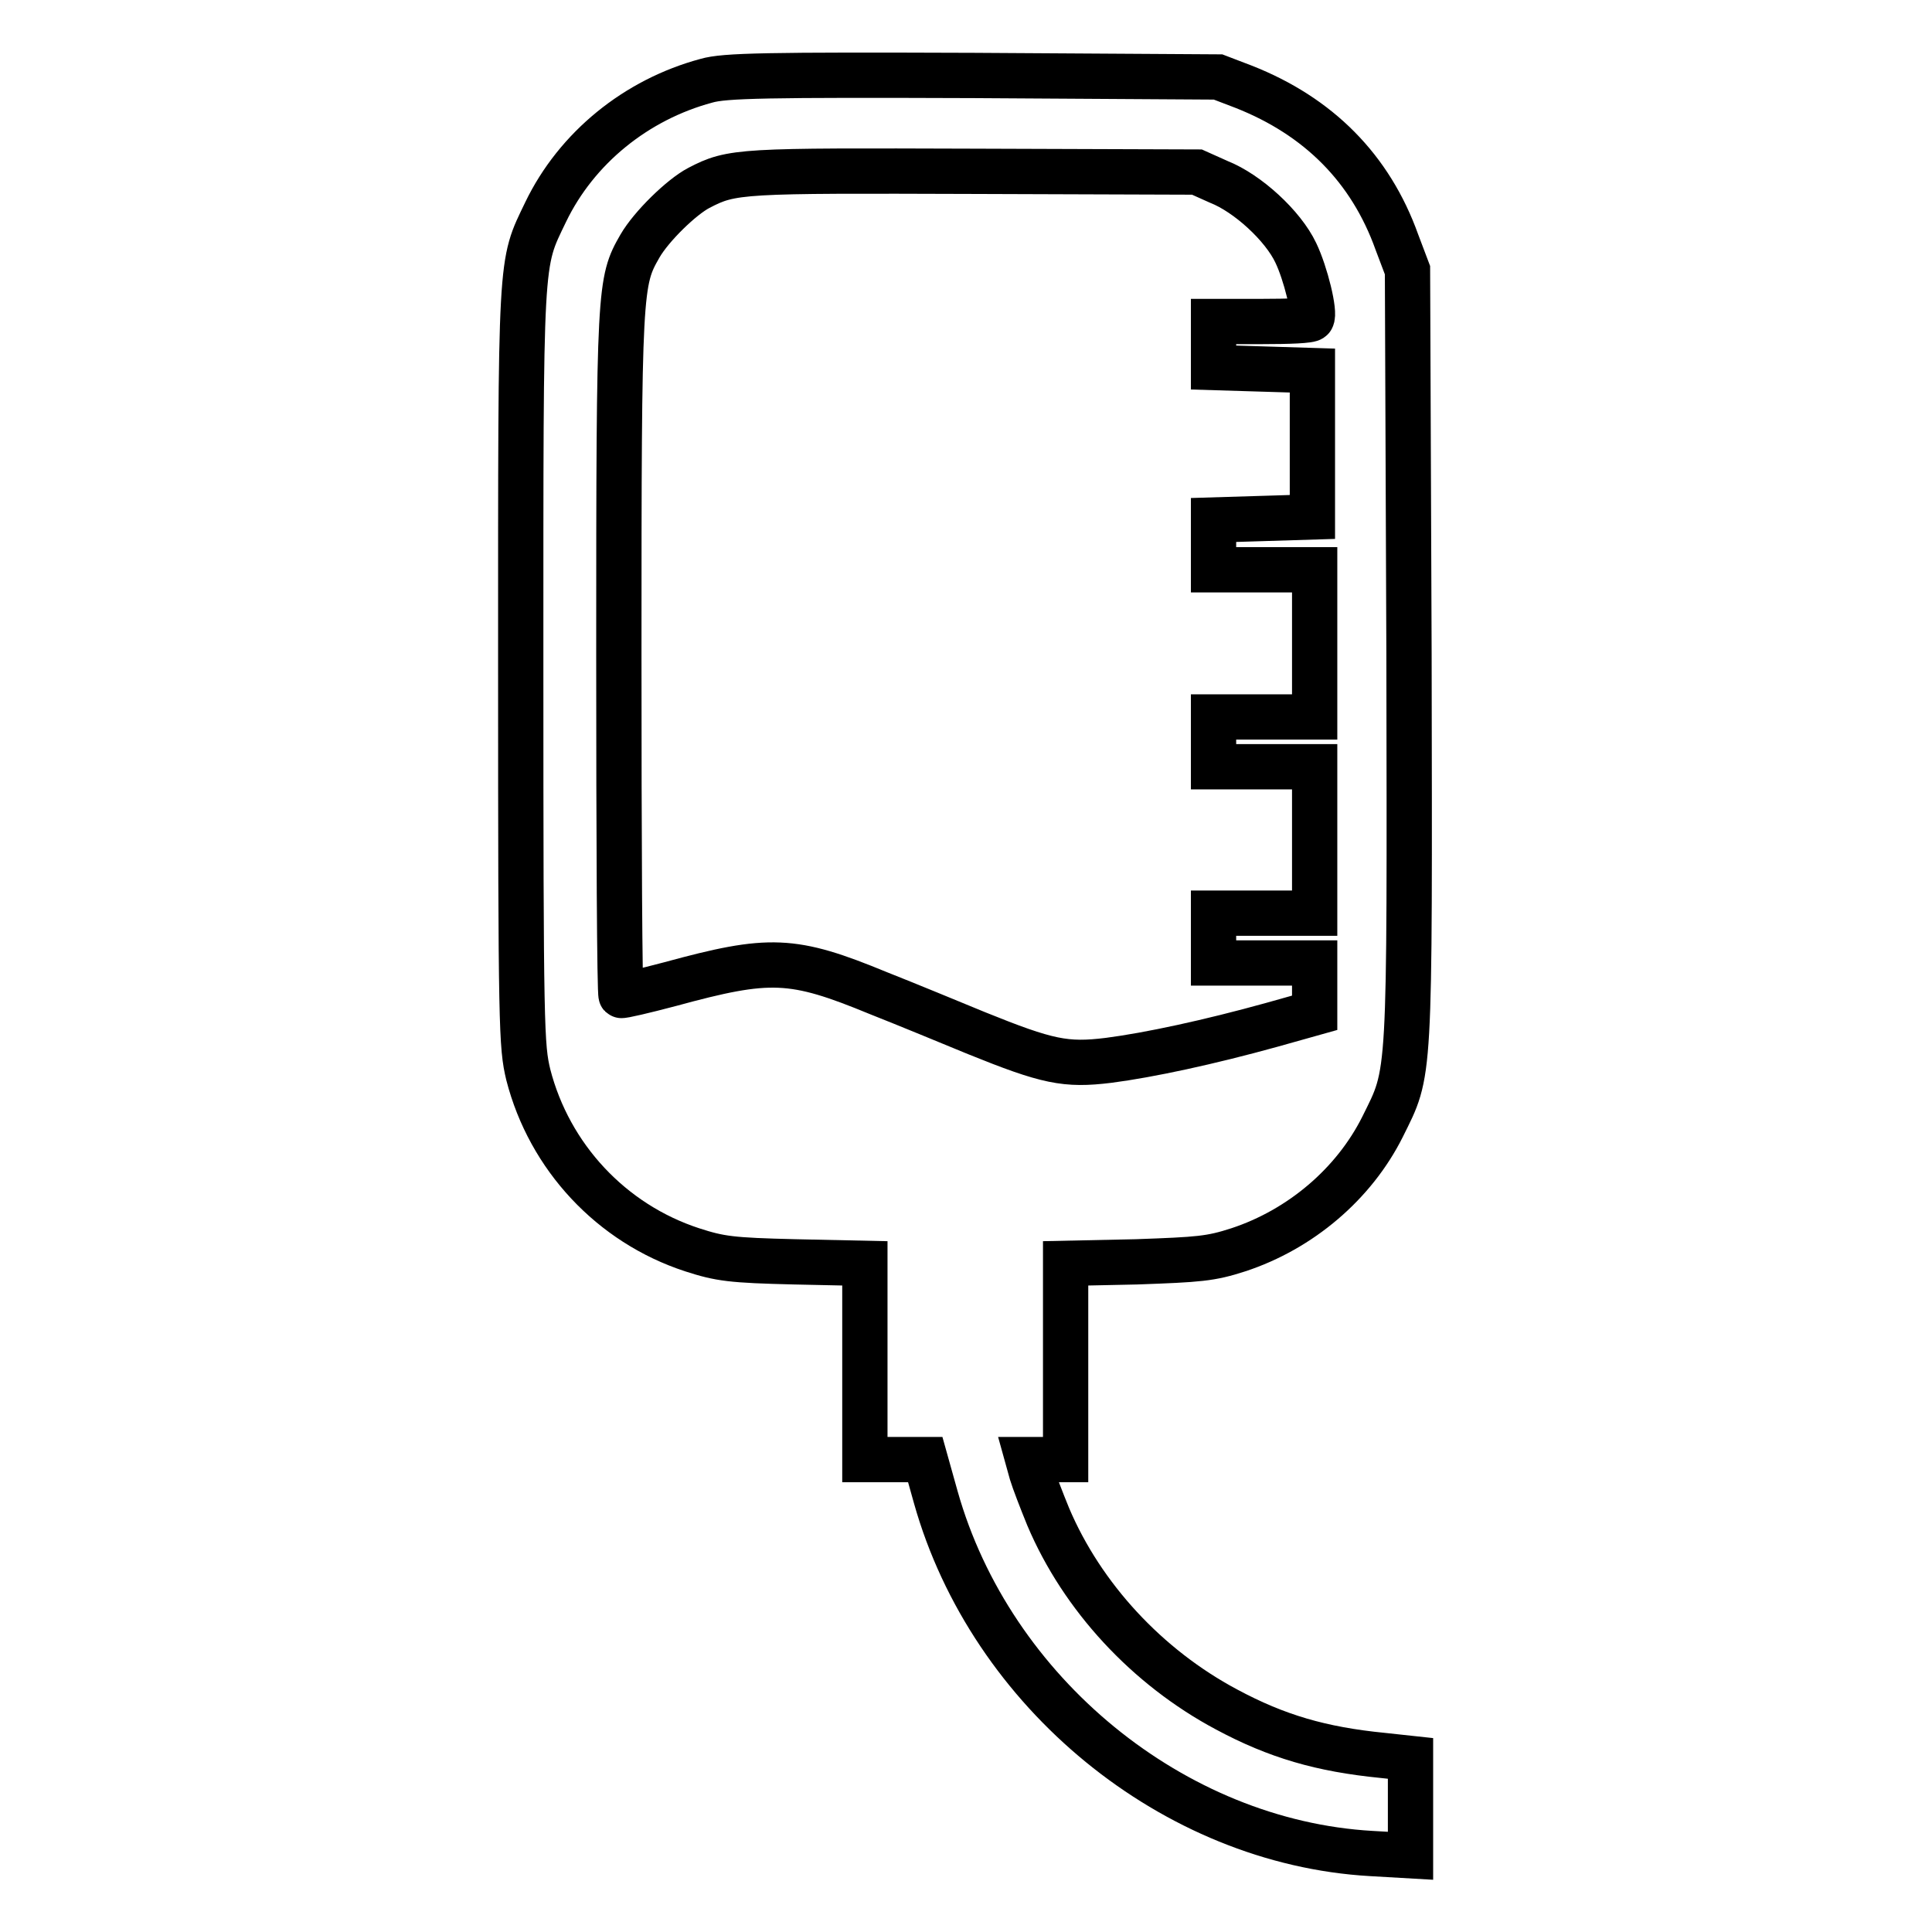 <?xml version="1.0" encoding="utf-8"?>
<!-- Svg Vector Icons : http://www.onlinewebfonts.com/icon -->
<!DOCTYPE svg PUBLIC "-//W3C//DTD SVG 1.1//EN" "http://www.w3.org/Graphics/SVG/1.1/DTD/svg11.dtd">
<svg version="1.1" xmlns="http://www.w3.org/2000/svg" xmlns:xlink="http://www.w3.org/1999/xlink" x="0px" y="0px" viewBox="0 0 256 256" enable-background="new 0 0 256 256" xml:space="preserve">
<g><g><g><path stroke-width="6" fill-opacity="0" stroke="#000000"  d="M93.6,10.7c-9.3,2.5-17.2,8.9-21.3,17.4c-3.4,7.1-3.3,5-3.3,60.3c0,48.2,0.1,50.2,1,54c2.8,10.9,11,19.7,21.7,23.2c3.7,1.2,5.2,1.4,13.6,1.6l9.3,0.2v13v13h4h4l1.4,5c7.3,25.9,31.5,45.7,57.7,47.2l5.2,0.3v-6.4v-6.5l-3.7-0.4c-8.1-0.8-14-2.5-20.7-6.1c-10.5-5.6-19.1-14.9-23.6-25.5c-0.9-2.2-1.9-4.8-2.2-5.8l-0.5-1.8h2.5h2.5v-13v-13l9.4-0.2c8.3-0.3,9.8-0.4,13.5-1.6c8.2-2.7,15.3-8.7,19.1-16.3c3.7-7.5,3.6-5.3,3.5-62.5l-0.2-51l-1.4-3.7c-3.5-9.8-10.4-16.7-20.3-20.6l-3.4-1.3L129,10C101.6,9.9,96,10,93.6,10.7z M161.5,24.1c3.8,1.5,8.5,5.8,10.2,9.4c1.3,2.7,2.6,8,2.1,8.7c-0.1,0.3-3.1,0.4-6.6,0.4h-6.4v3.1v3l6.6,0.2l6.5,0.2v9.7v9.7l-6.5,0.2l-6.6,0.2v3.3v3.3h6.7h6.7v9.7V95h-6.7h-6.7v3.3v3.3h6.7h6.7v9.7v9.7h-6.7h-6.7v3.3v3.3h6.7h6.7v3.3v3.3l-5.7,1.6c-8.3,2.3-16.2,4-21.6,4.7c-5.7,0.7-8.1,0.2-17.5-3.6c-3.4-1.4-9.2-3.8-13-5.3c-11.4-4.7-14.4-4.8-27.6-1.2c-3.4,0.9-6.4,1.6-6.5,1.5c-0.2-0.2-0.3-20.5-0.3-45.2c0-48.7,0.1-49.4,2.8-54.1c1.5-2.6,5.5-6.5,7.8-7.7c4.4-2.3,5.5-2.3,36.5-2.2l29.5,0.1L161.5,24.1z"/></g></g></g>
</svg>
